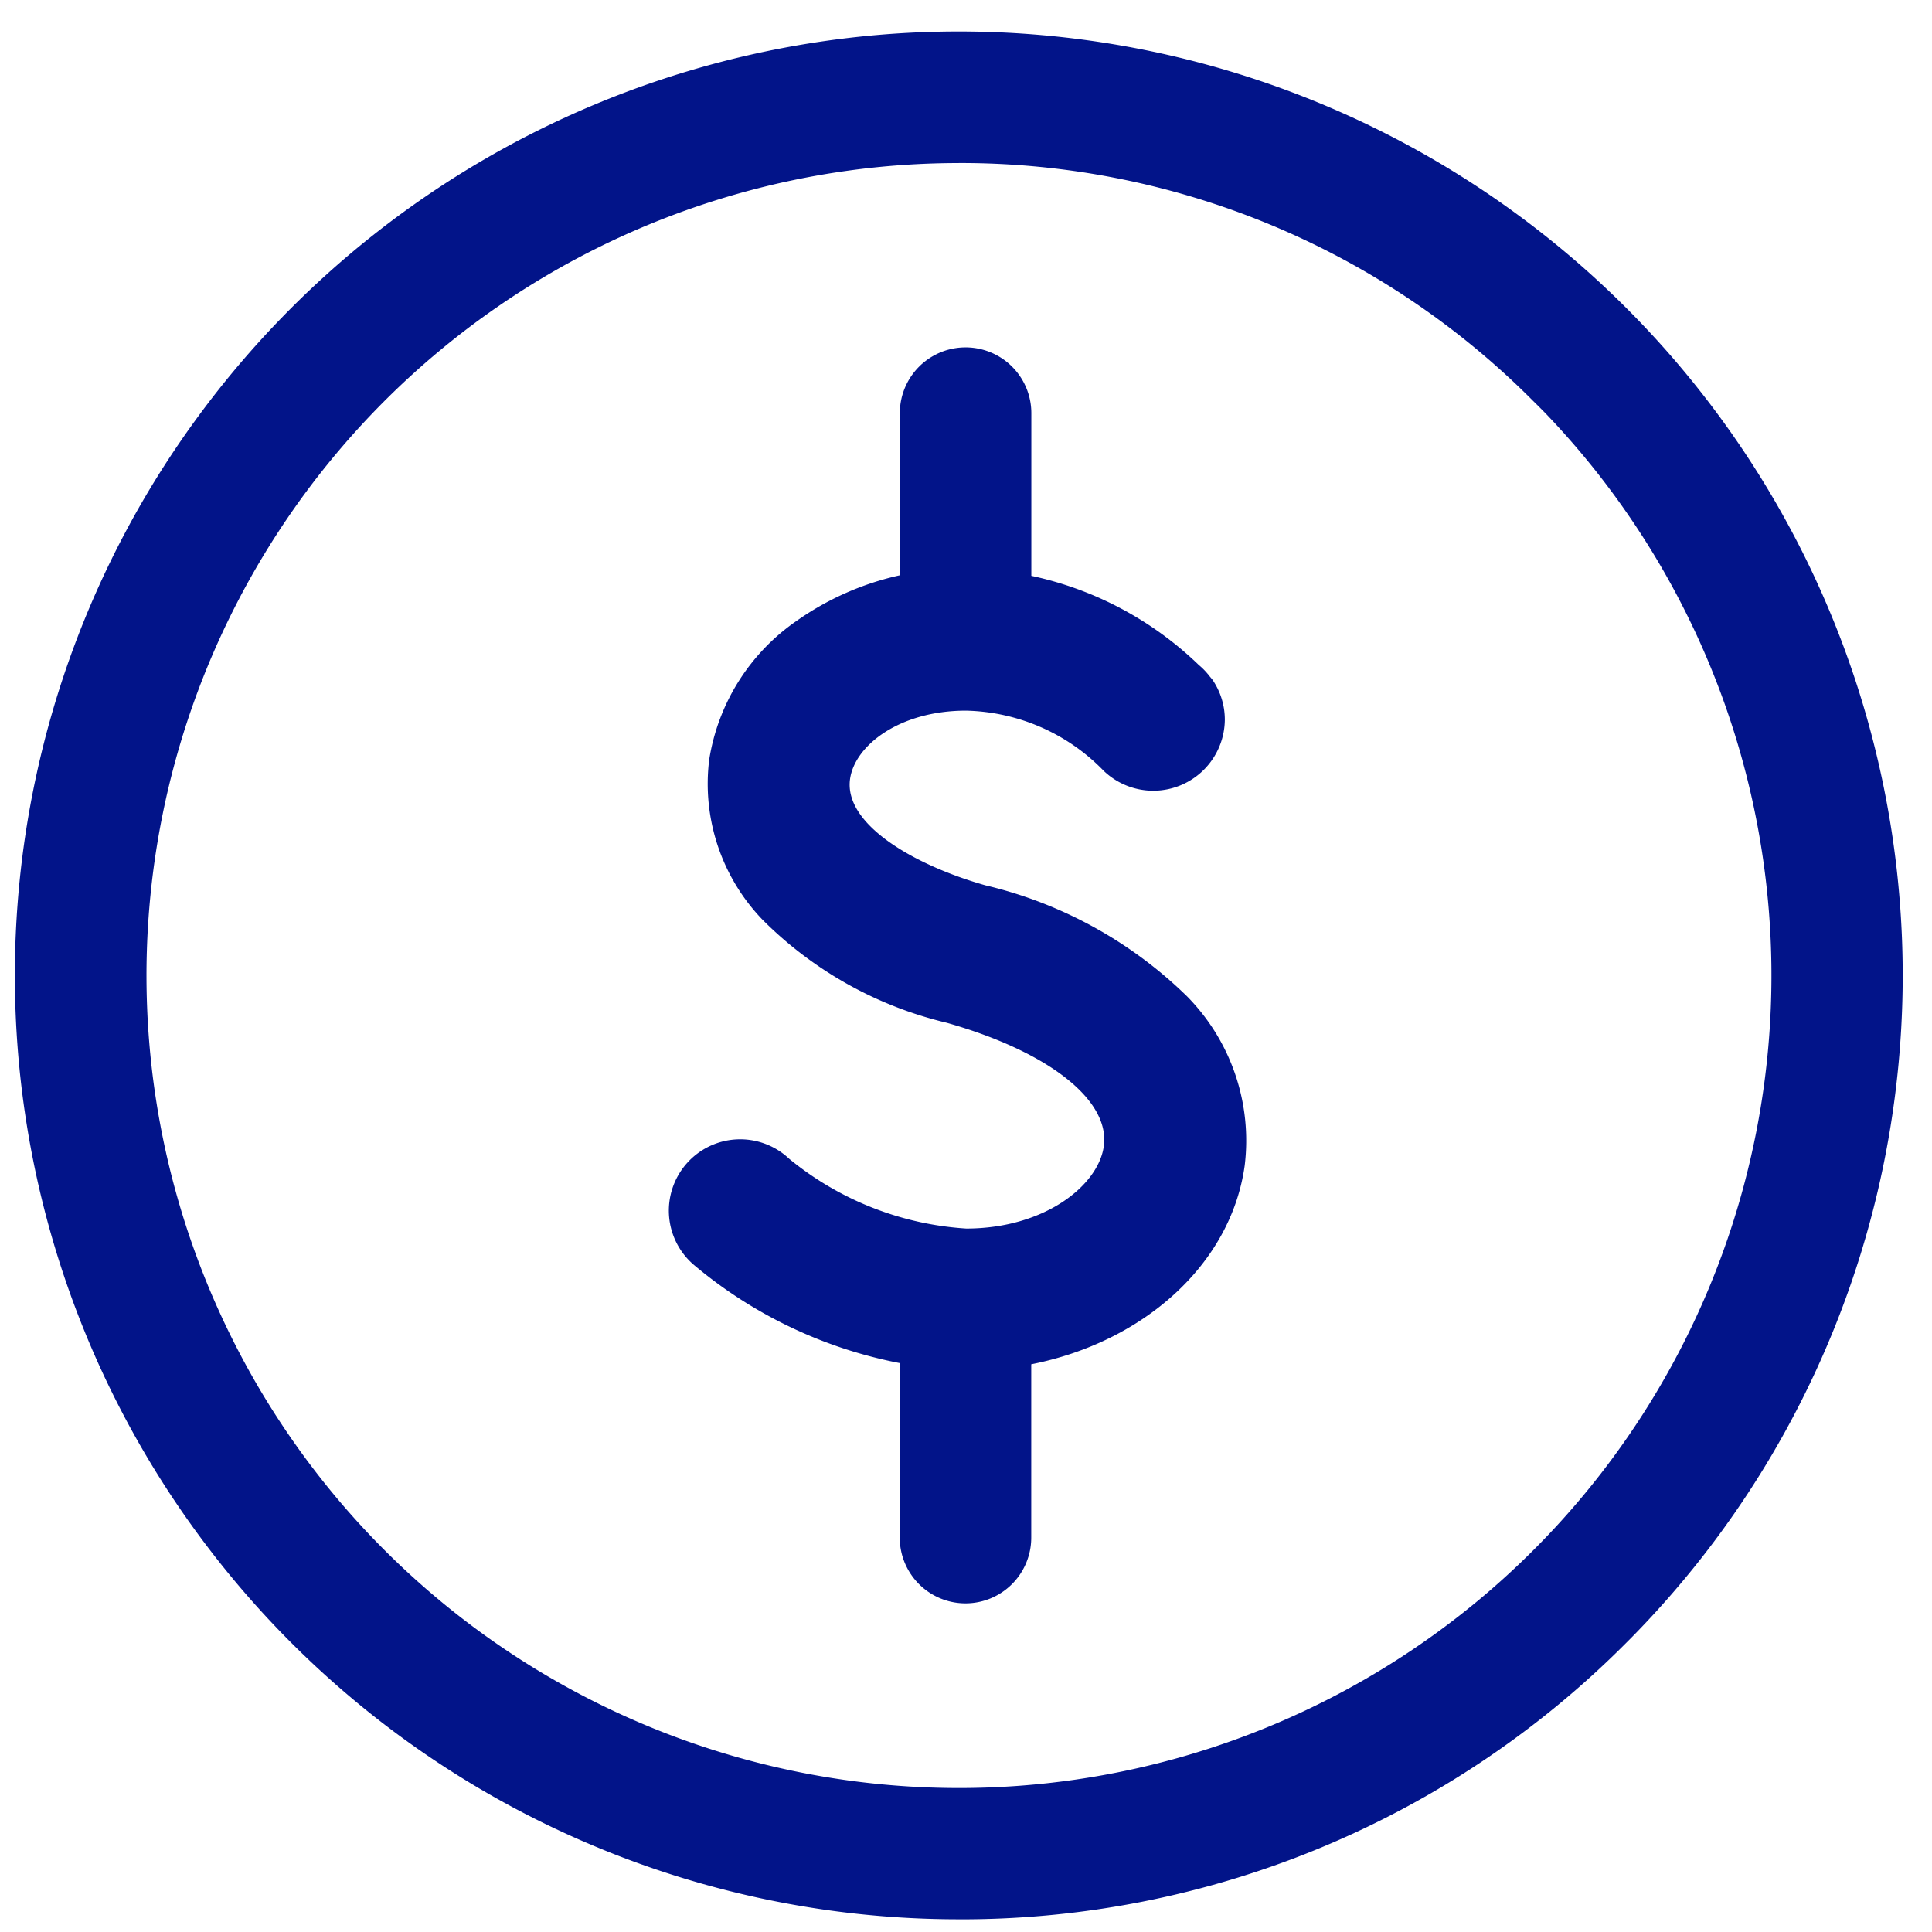 <svg xmlns="http://www.w3.org/2000/svg" xmlns:xlink="http://www.w3.org/1999/xlink" width="65" height="65" viewBox="0 0 65 65"><defs><clipPath id="a"><rect width="65" height="65" transform="translate(885 2629)" fill="#fff"/></clipPath><clipPath id="b"><rect width="63.574" height="63.575" transform="translate(0 0)" fill="none"/></clipPath></defs><g transform="translate(-885 -2629)" clip-path="url(#a)"><g transform="translate(885.5 2630)"><g clip-path="url(#b)"><path d="M31.755,63.574h0a31.552,31.552,0,0,0,22.455-9.3l.125-.125a31.757,31.757,0,1,0-22.58,9.424m0-59.088h0a27.151,27.151,0,0,1,19.327,8.006q.213.208.421.421A27.335,27.335,0,1,1,31.755,4.486" fill="#021489"/><path d="M29.771,44.858v5.873a2.212,2.212,0,1,0,4.424,0V44.9c3.783-.746,6.72-3.368,7.181-6.684a6.913,6.913,0,0,0-1.944-5.7,14.463,14.463,0,0,0-6.78-3.73c-2.417-.685-4.764-2.059-4.553-3.577.16-1.128,1.662-2.3,3.9-2.3a6.651,6.651,0,0,1,4.668,2.06l-.015-.017a2.409,2.409,0,0,0,4.056-1.737,2.375,2.375,0,0,0-.419-1.35l-.057-.07c-.057-.062-.044-.062-.1-.122a2.307,2.307,0,0,0-.3-.3,11.59,11.59,0,0,0-5.634-3V12.9a2.212,2.212,0,1,0-4.424,0v5.455A9.614,9.614,0,0,0,26.3,19.889a7,7,0,0,0-2.94,4.672,6.594,6.594,0,0,0,1.792,5.38,13,13,0,0,0,6.2,3.469c3.427.972,5.5,2.6,5.284,4.153-.185,1.332-2.008,2.77-4.629,2.77a10.432,10.432,0,0,1-5.953-2.344,2.4,2.4,0,1,0-3.17,3.6,15.233,15.233,0,0,0,6.889,3.271" fill="#021489"/></g></g></g></svg>
